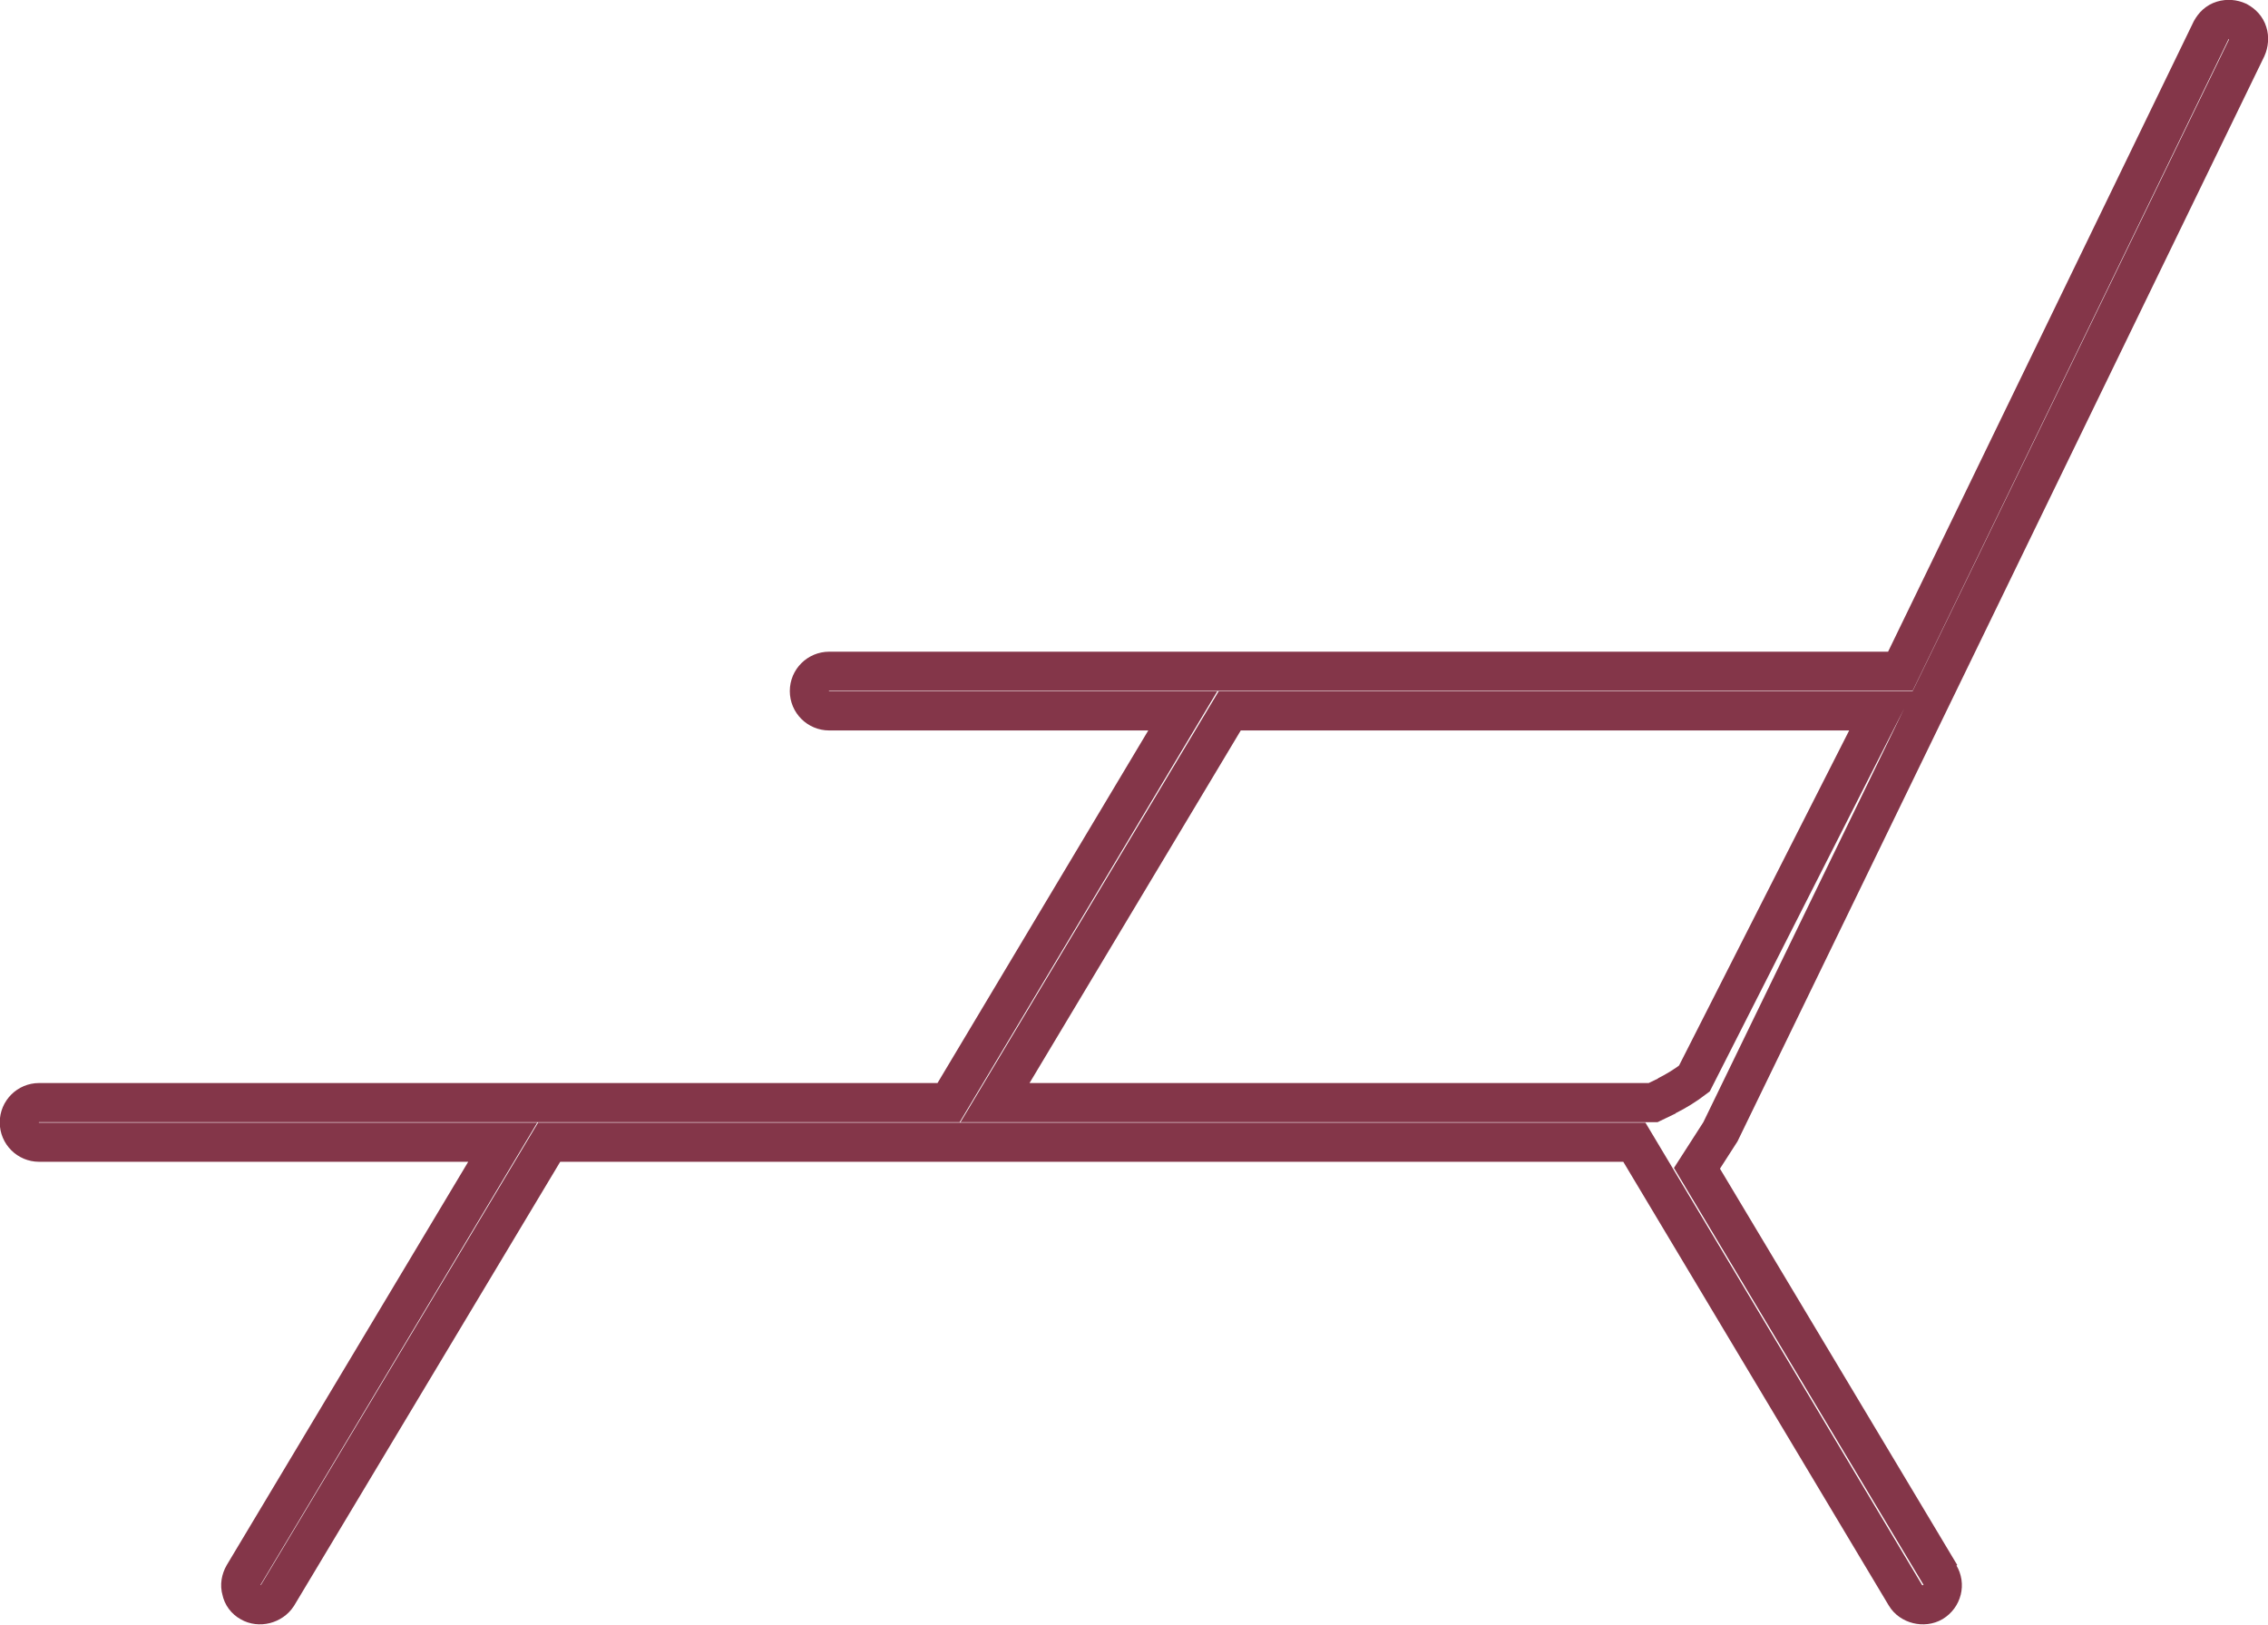 <?xml version="1.0" encoding="UTF-8"?>
<svg id="Layer_1" data-name="Layer 1" xmlns="http://www.w3.org/2000/svg" width="43.49" height="31.15" viewBox="0 0 43.49 31.15">
  <defs>
    <style>
      .cls-1 {
        fill: none;
        stroke: #843649;
        stroke-miterlimit: 10;
        stroke-width: .75px;
      }
    </style>
  </defs>
  <path class="cls-1" d="M37.21,30.2l-4.67-7.8.45-.7L43.08.92c.04-.09.05-.2.02-.29-.03-.1-.1-.17-.19-.22-.09-.04-.19-.05-.29-.02-.1.03-.17.1-.22.19l-5.96,12.29H15.9c-.21,0-.38.17-.38.38s.17.38.38.38h6.78l-4.49,7.51H.75c-.21,0-.38.17-.38.38s.17.38.38.38h8.89l-4.97,8.3c-.05.09-.07.19-.04.29.02.1.08.18.17.23.17.1.41.04.52-.13l5.21-8.69h20.81l5.2,8.69c.1.17.35.23.52.13.18-.11.24-.34.13-.52M31.97,21.01l-.27.13h-12.62l4.5-7.51h12.49l-3.58,7.05c-.17.13-.35.24-.53.33"/>
</svg>